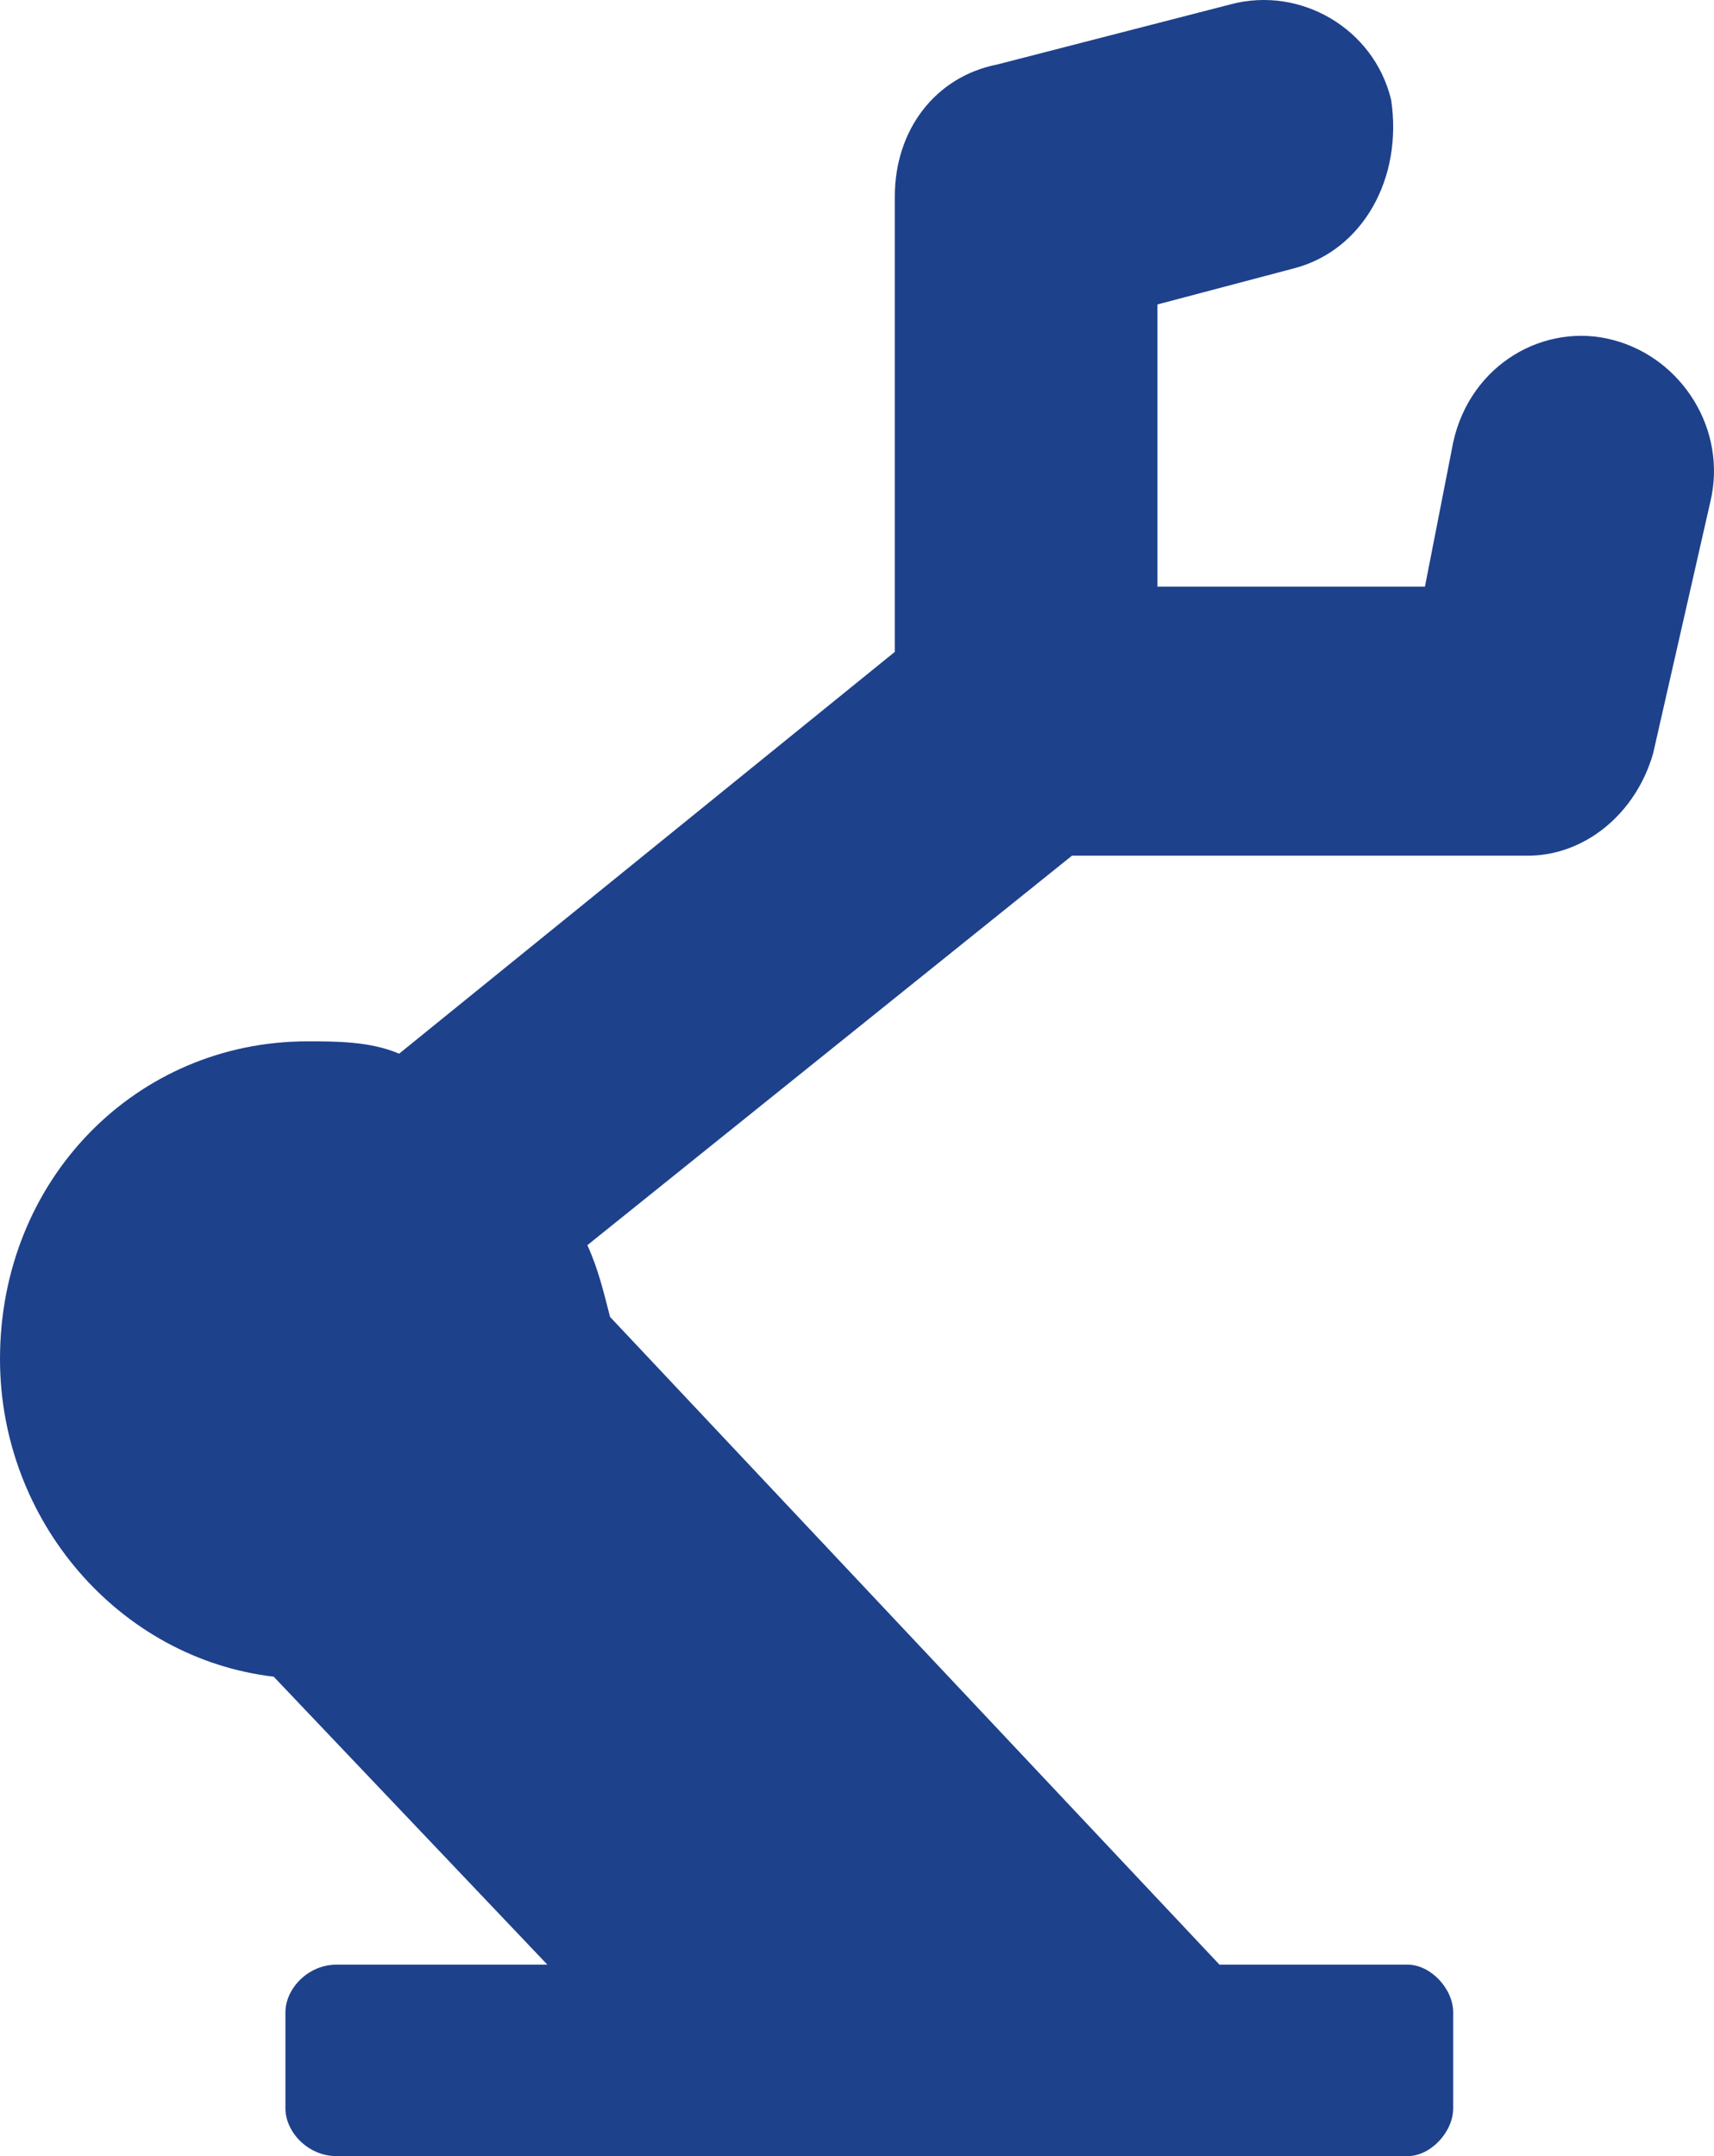 <svg width="31" height="39" viewBox="0 0 31 39" fill="none" xmlns="http://www.w3.org/2000/svg">
<path fill-rule="evenodd" clip-rule="evenodd" d="M25.46 35.537H22.056L11.034 23.821C10.922 23.389 10.822 22.956 10.623 22.523L19.388 15.478H27.63C28.665 15.478 29.587 14.717 29.899 13.628L30.934 9.076C31.245 7.777 30.423 6.478 29.176 6.15C27.941 5.822 26.595 6.583 26.283 8L25.772 10.611H20.934V5.507L23.415 4.851C24.65 4.523 25.373 3.225 25.161 1.808C24.849 0.509 23.515 -0.252 22.268 0.076L18.042 1.165C16.907 1.388 16.184 2.359 16.184 3.553V11.791L7.219 19.059C6.695 18.836 6.085 18.836 5.561 18.836C2.469 18.836 0 21.329 0 24.582C0 27.508 2.157 30 4.95 30.328L9.9 35.537H6.085C5.573 35.537 5.162 35.969 5.162 36.402V38.134C5.162 38.567 5.573 39 6.085 39H25.46C25.872 39 26.283 38.567 26.283 38.134V36.402C26.283 35.969 25.872 35.537 25.46 35.537Z" fill="#1E418C"/>
</svg>
